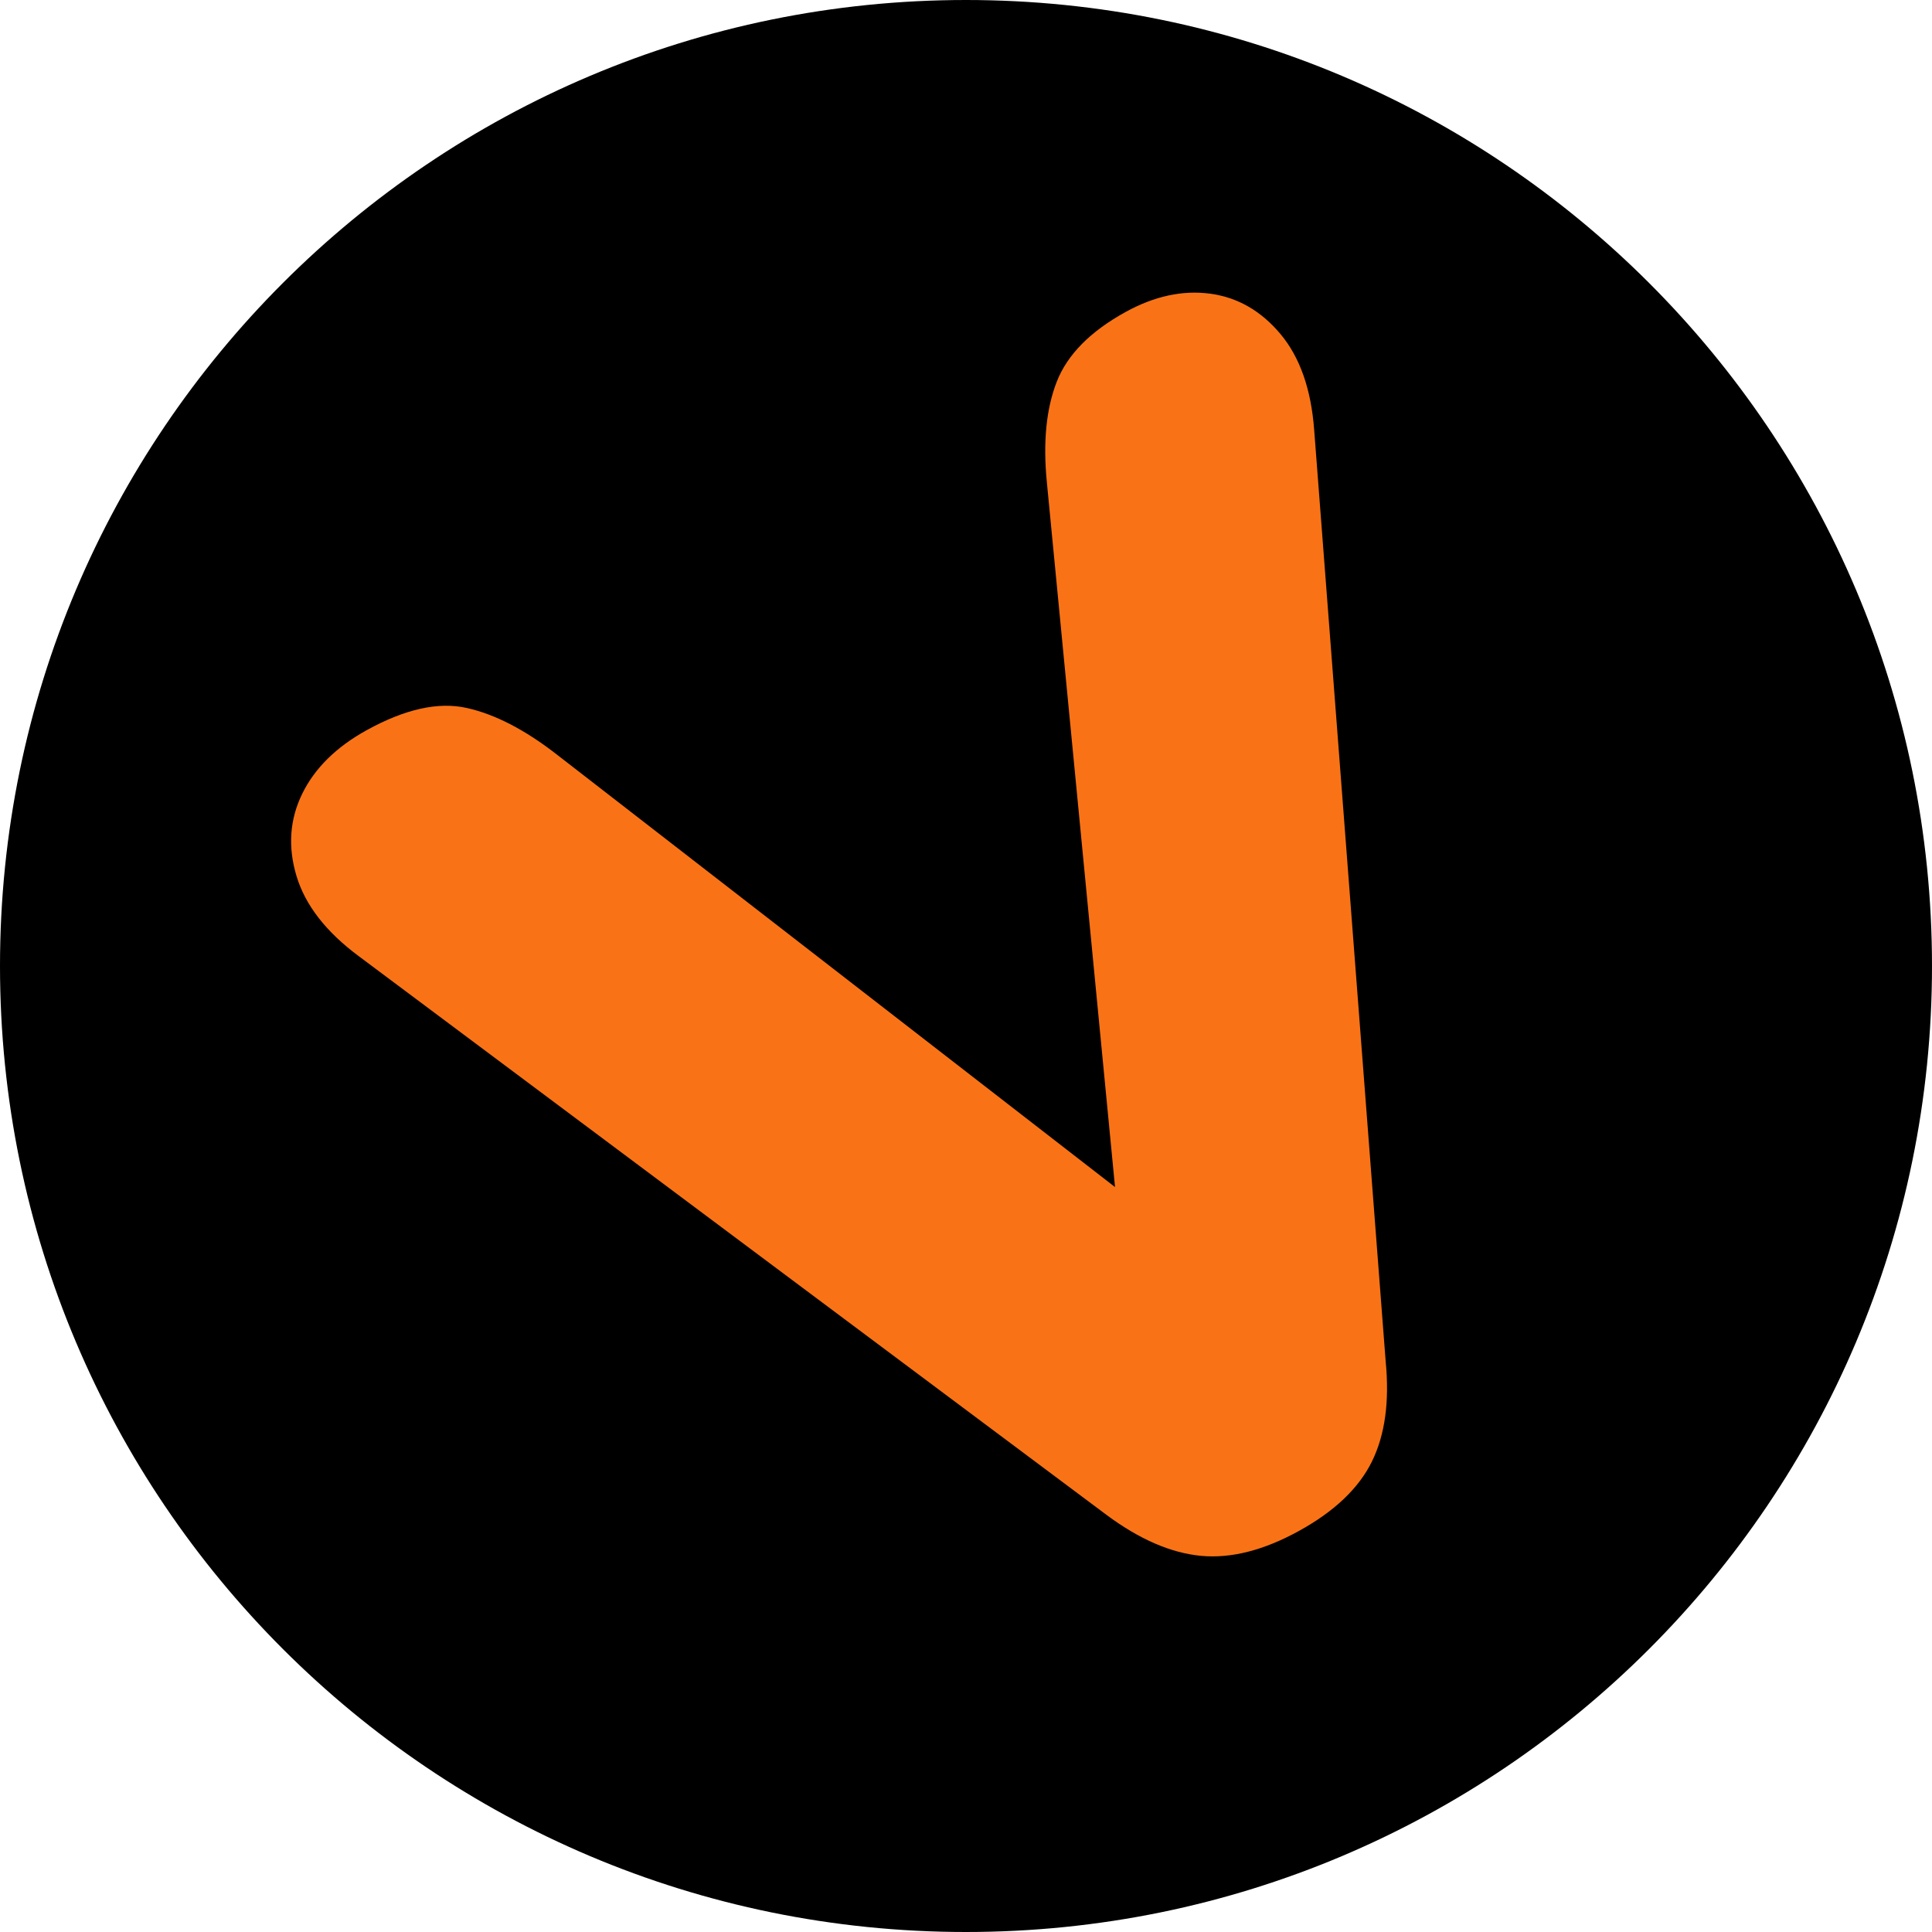 <svg xmlns="http://www.w3.org/2000/svg" xmlns:xlink="http://www.w3.org/1999/xlink" width="1024" zoomAndPan="magnify" viewBox="0 0 768 768" height="1024" preserveAspectRatio="xMidYMid meet" version="1.0"><defs><g/><clipPath id="12ff90d6bd"><path d="M 384 0 C 171.922 0 0 171.922 0 384 C 0 596.078 171.922 768 384 768 C 596.078 768 768 596.078 768 384 C 768 171.922 596.078 0 384 0 Z M 384 0 " clip-rule="nonzero"/></clipPath></defs><g clip-path="url(#12ff90d6bd)"><rect x="-76.8" width="921.6" fill="#000000" y="-76.8" height="921.6" fill-opacity="1"/></g><g fill="#f97316" fill-opacity="1"><g transform="translate(307.419, 717.188)"><g><path d="M 208.984 -108.641 C 194.941 -100.898 181.945 -97.594 170 -98.719 C 158.051 -99.852 145.555 -105.258 132.516 -114.938 L -164.766 -337.062 C -177.797 -346.727 -186.055 -357.348 -189.547 -368.922 C -193.035 -380.492 -192.289 -391.383 -187.312 -401.594 C -182.344 -411.801 -173.758 -420.266 -161.562 -426.984 C -146.406 -435.336 -133.207 -438.27 -121.969 -435.781 C -110.727 -433.301 -98.77 -427.129 -86.094 -417.266 L 171.188 -217.906 L 140.125 -200.797 L 108.734 -525.344 C 107.148 -541.332 108.457 -554.695 112.656 -565.438 C 116.852 -576.188 125.973 -585.43 140.016 -593.172 C 151.473 -599.484 162.66 -601.91 173.578 -600.453 C 184.492 -599.004 193.82 -593.664 201.562 -584.438 C 209.301 -575.207 213.773 -562.5 214.984 -546.312 L 243.406 -176.047 C 244.977 -160.047 243.145 -146.742 237.906 -136.141 C 232.664 -125.547 223.023 -116.379 208.984 -108.641 Z M 208.984 -108.641 "/></g></g></g></svg>